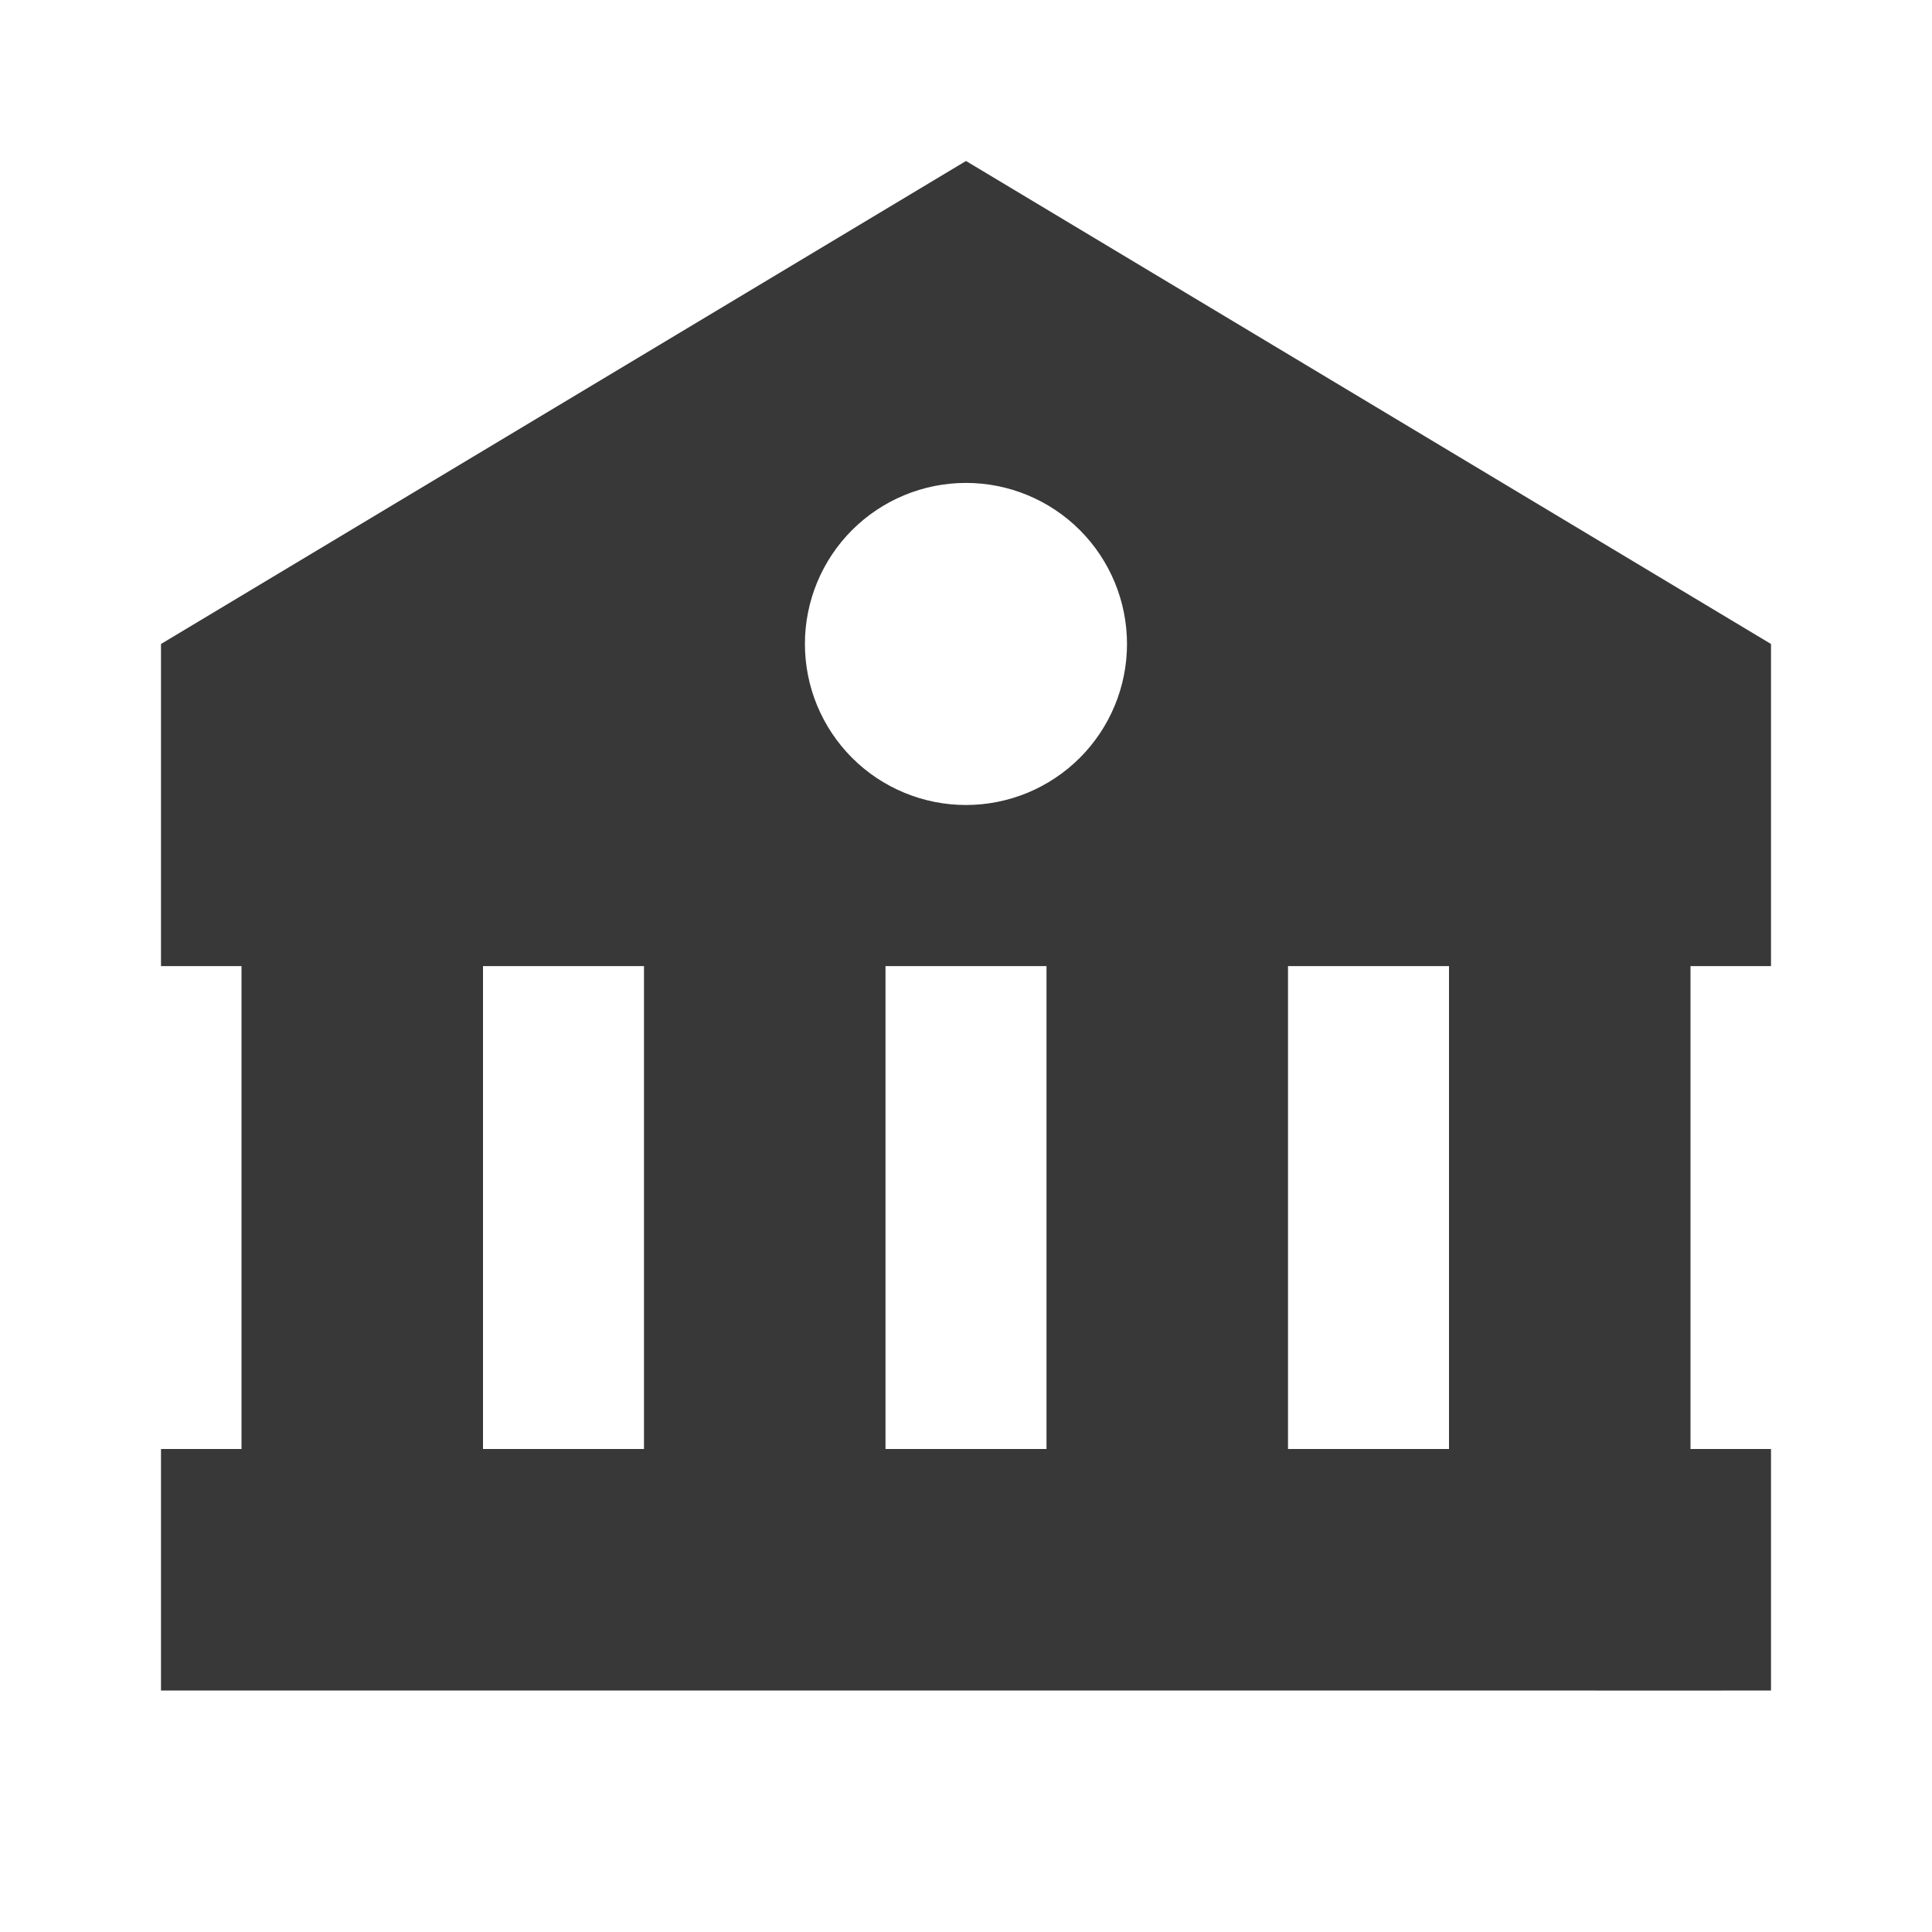 <?xml version="1.0" encoding="UTF-8"?> <svg xmlns="http://www.w3.org/2000/svg" width="45" height="45" viewBox="0 0 45 45" fill="none"><path d="M3.75 15V22.502H5.625V33.75H3.75V39.375H33.75L39.375 39.377L41.25 39.375V33.75H39.375V22.502H41.25V15L22.5 3.75L3.75 15ZM11.25 33.75V22.502H15V33.75H11.25ZM20.625 33.75V22.502H24.375V33.75H20.625ZM33.75 33.75H30V22.502H33.75V33.75ZM26.25 15C26.25 15.493 26.153 15.98 25.964 16.435C25.776 16.89 25.499 17.304 25.151 17.652C24.802 18 24.389 18.276 23.934 18.465C23.479 18.653 22.991 18.75 22.498 18.75C22.006 18.75 21.518 18.653 21.063 18.464C20.608 18.276 20.194 17.999 19.846 17.651C19.498 17.302 19.222 16.889 19.033 16.434C18.845 15.979 18.748 15.491 18.748 14.998C18.748 14.003 19.144 13.049 19.847 12.346C20.551 11.643 21.505 11.248 22.5 11.248C23.495 11.248 24.449 11.644 25.152 12.347C25.855 13.051 26.25 14.005 26.25 15Z" fill="#383838"></path></svg> 